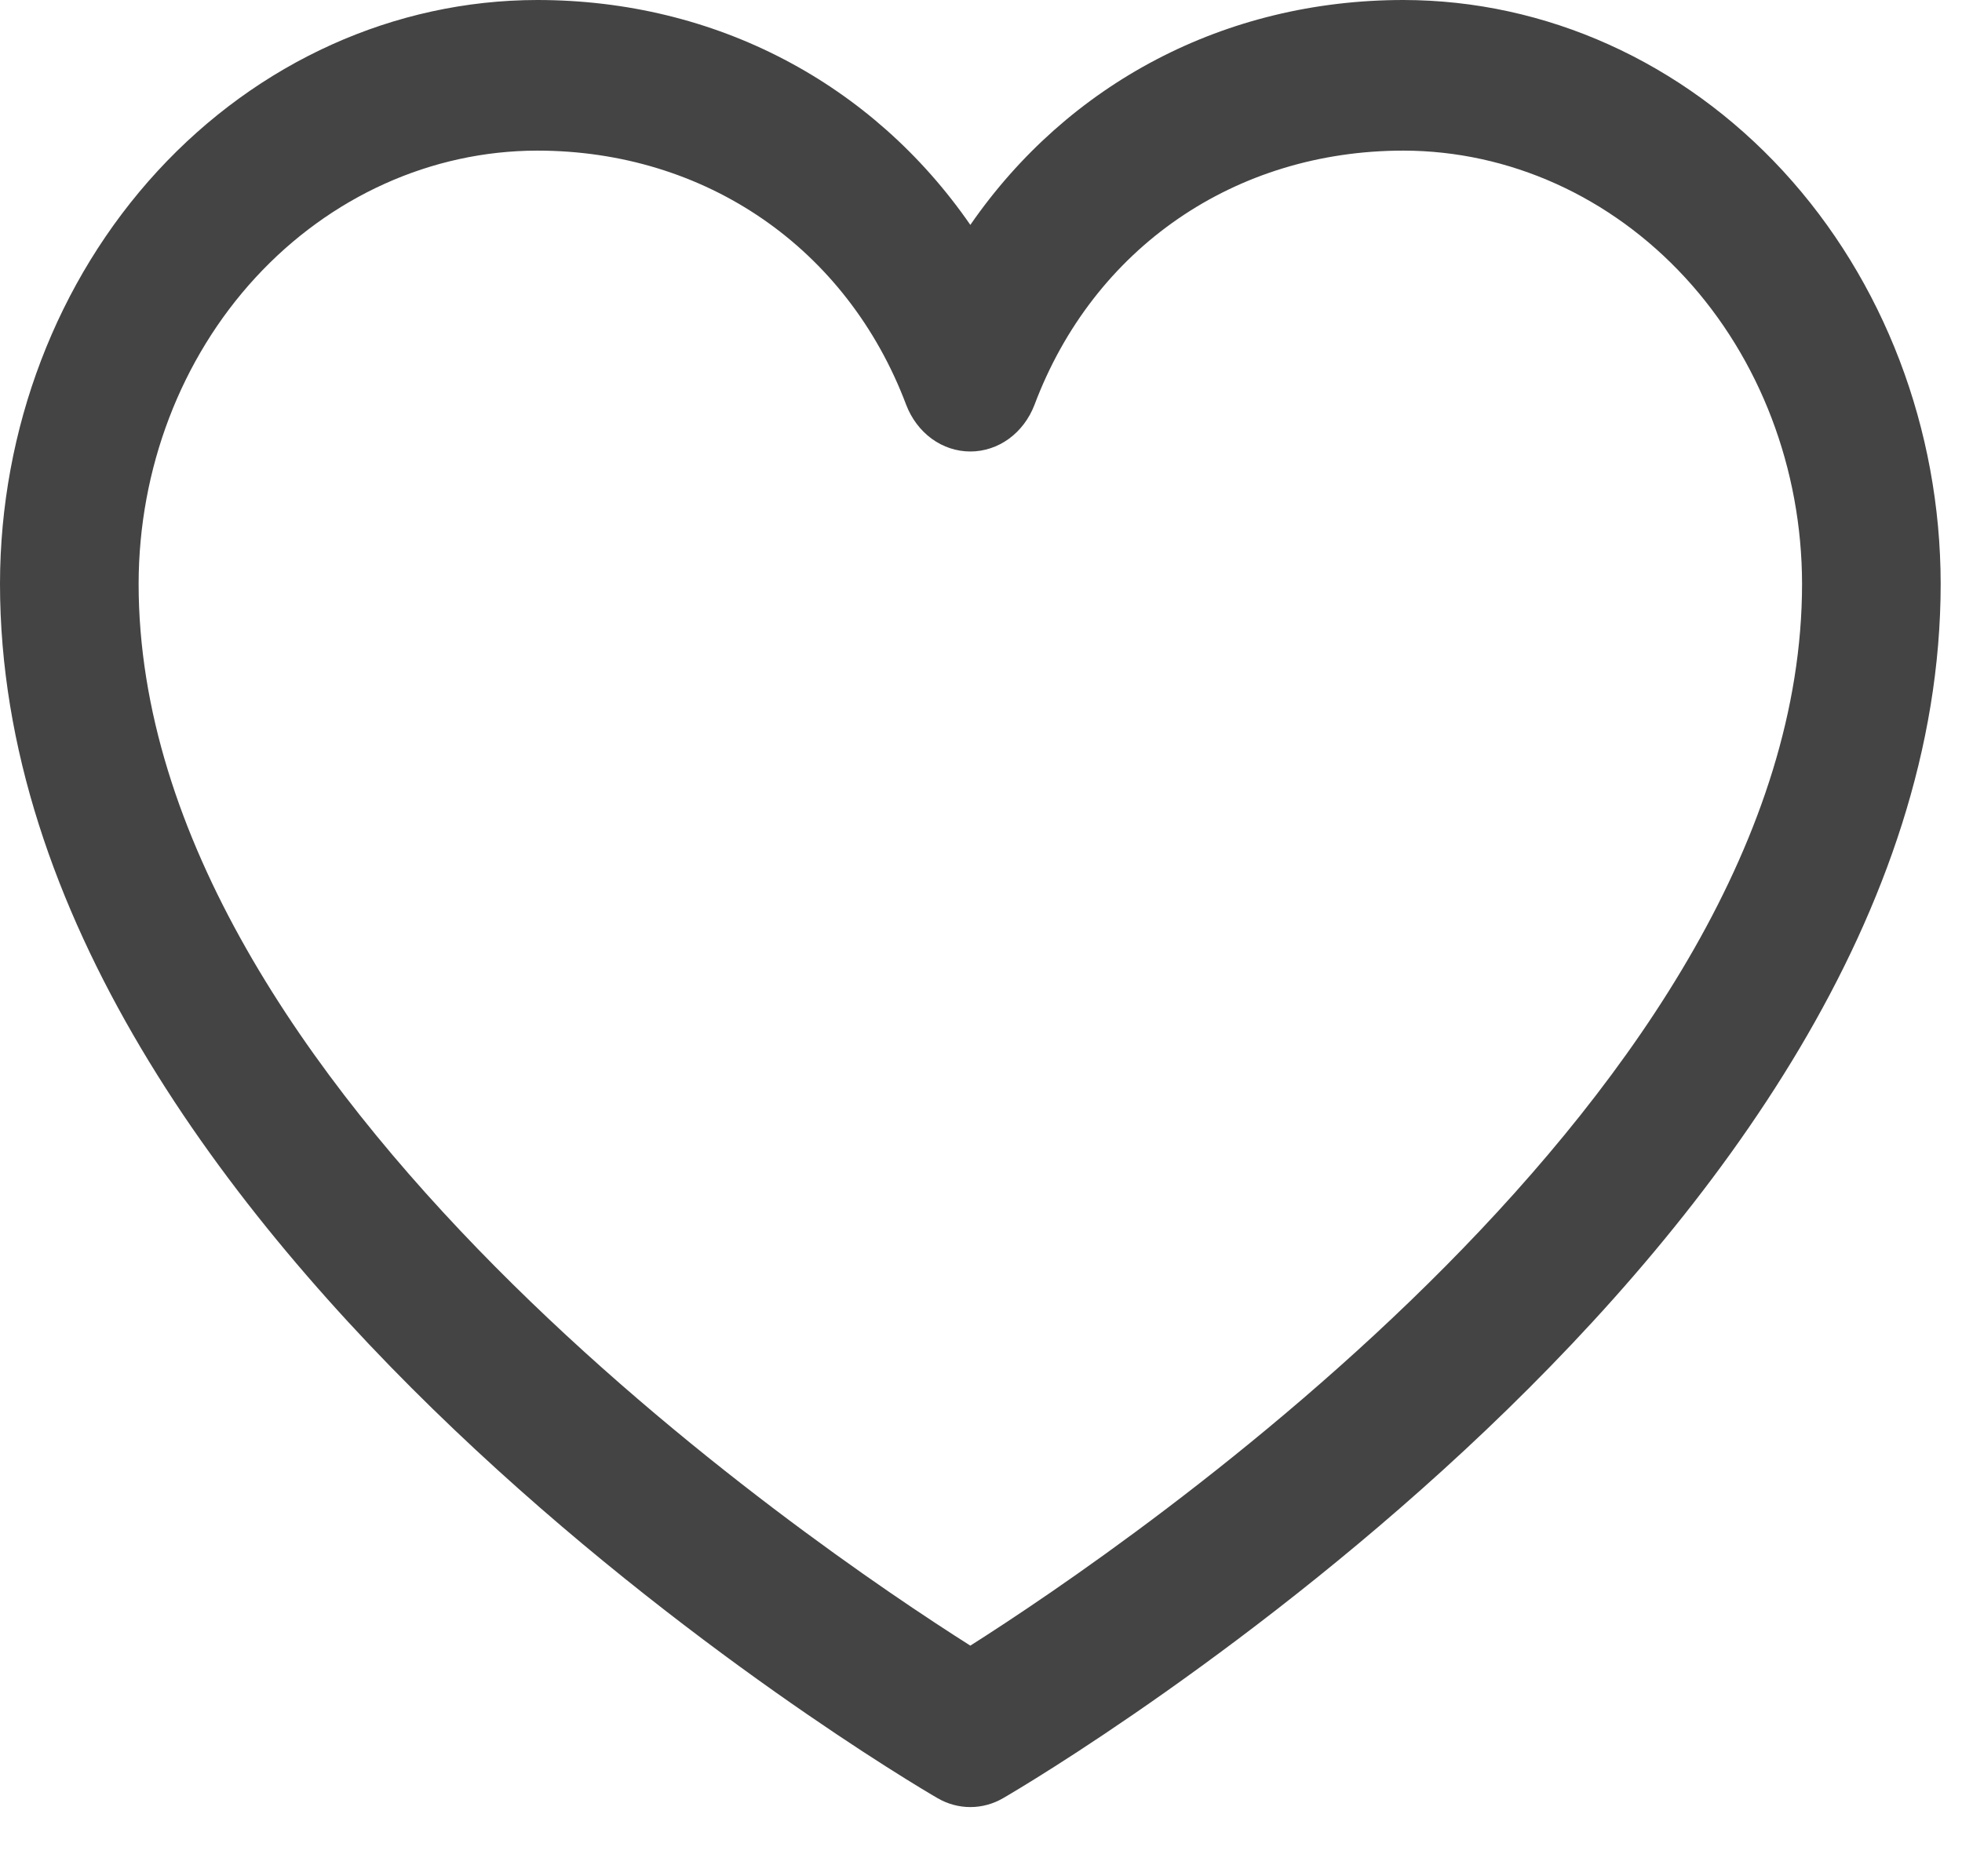 <svg width="23" height="22" viewBox="0 0 23 22" fill="none" xmlns="http://www.w3.org/2000/svg">
<path d="M16.453 0C14.356 0 12.52 0.98 11.375 2.637C10.23 0.98 8.394 0 6.297 0C4.627 0.002 3.027 0.724 1.846 2.007C0.666 3.29 0.002 5.03 0 6.844C0 14.571 10.541 20.826 10.99 21.084C11.108 21.153 11.241 21.189 11.375 21.189C11.509 21.189 11.642 21.153 11.76 21.084C12.209 20.826 22.75 14.571 22.75 6.844C22.748 5.03 22.084 3.29 20.904 2.007C19.723 0.724 18.123 0.002 16.453 0ZM11.375 19.296C9.52 18.121 1.625 12.771 1.625 6.844C1.627 5.498 2.119 4.207 2.995 3.255C3.871 2.304 5.058 1.768 6.297 1.766C8.272 1.766 9.931 2.91 10.623 4.747C10.685 4.909 10.789 5.047 10.923 5.145C11.056 5.242 11.214 5.294 11.375 5.294C11.536 5.294 11.694 5.242 11.827 5.145C11.961 5.047 12.065 4.909 12.127 4.747C12.819 2.906 14.478 1.766 16.453 1.766C17.692 1.768 18.879 2.304 19.755 3.255C20.631 4.207 21.123 5.498 21.125 6.844C21.125 12.762 13.227 18.12 11.375 19.296Z" fill="#444444"/>
</svg>
